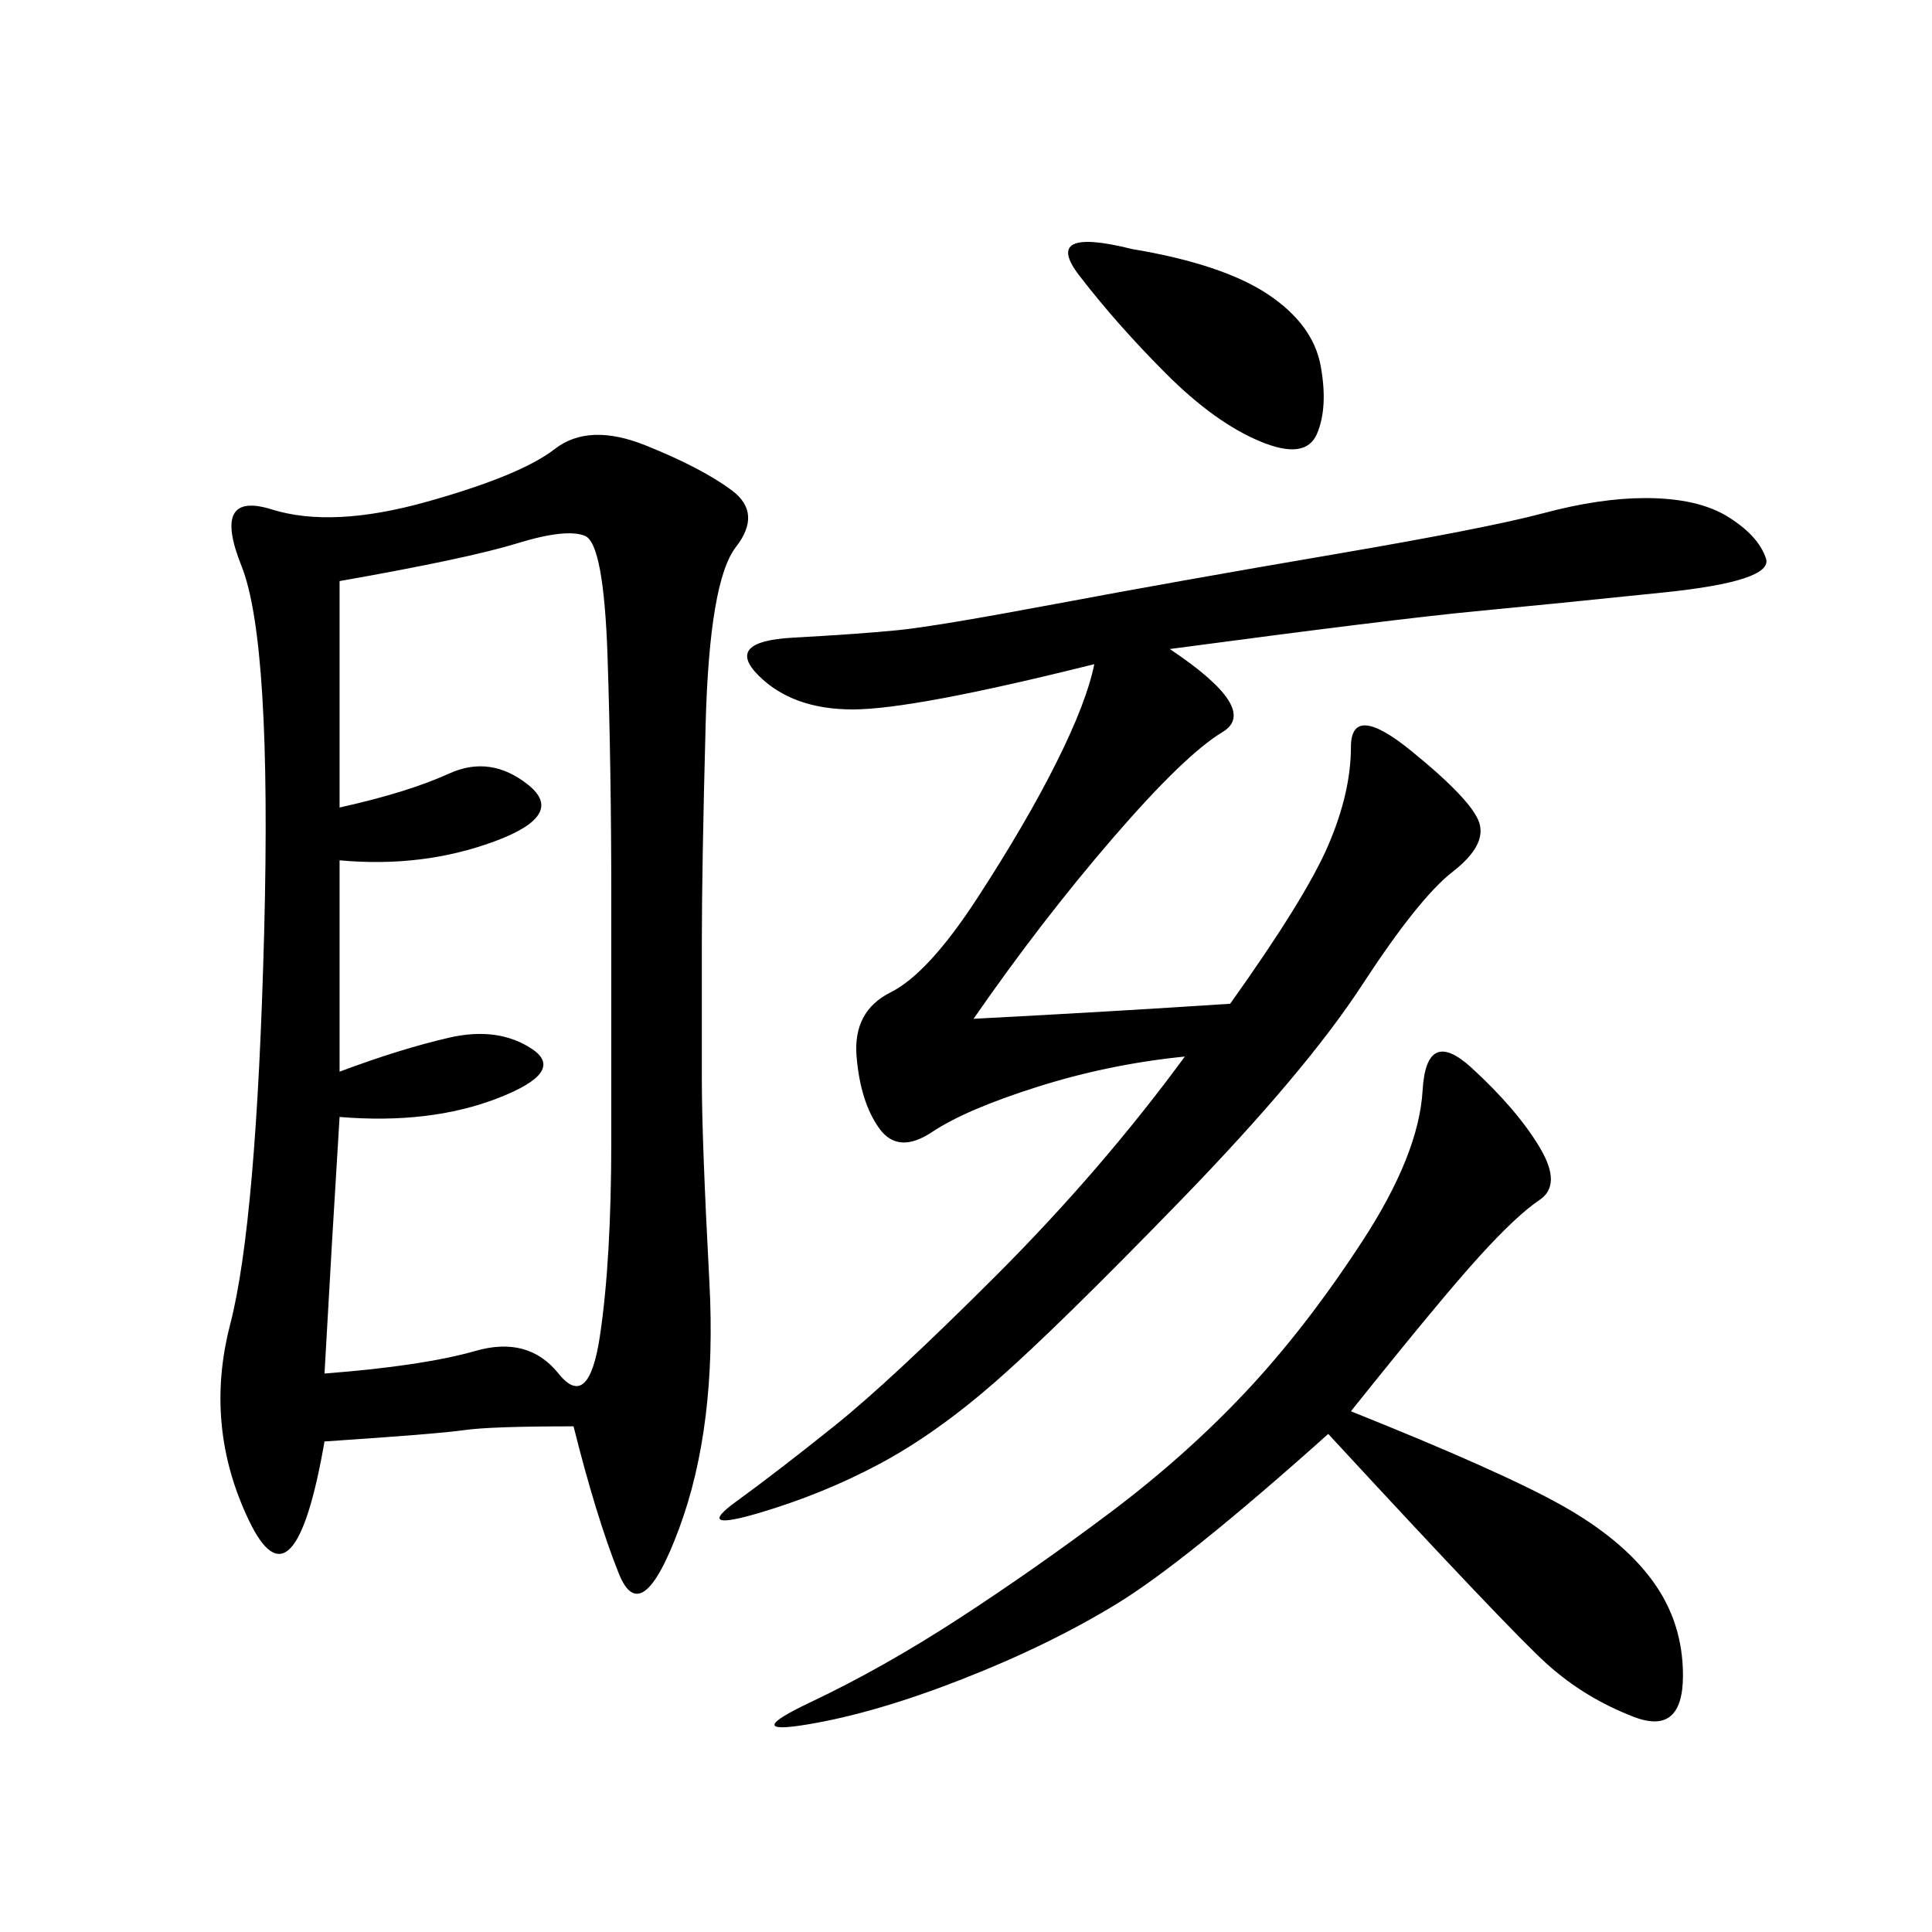 <svg xmlns="http://www.w3.org/2000/svg" xmlns:xlink="http://www.w3.org/1999/xlink" width="300" height="300"><path d="M89.06 221.48Q76.17 221.48 72.07 222.07Q67.97 222.66 50.39 223.83L50.39 223.83Q45.70 250.78 38.67 236.13Q31.64 221.48 35.74 205.66Q39.84 189.84 41.02 144.73Q42.19 99.61 37.50 87.89Q32.81 76.17 42.19 79.10Q51.56 82.03 66.21 77.93Q80.86 73.83 86.13 69.73Q91.41 65.63 100.20 69.14Q108.98 72.66 113.67 76.17Q118.36 79.69 114.26 84.96Q110.16 90.23 109.57 112.50Q108.98 134.77 108.98 146.48L108.98 146.48L108.98 167.58Q108.98 176.95 110.16 199.22Q111.33 221.48 105.47 237.30Q99.61 253.13 96.09 244.34Q92.58 235.55 89.06 221.48L89.06 221.48ZM181.64 100.78Q195.70 110.16 189.84 113.67Q183.98 117.19 172.85 130.08Q161.72 142.97 151.17 158.20L151.17 158.20Q173.44 157.03 191.02 155.86L191.02 155.86Q202.73 139.45 206.25 131.25Q209.77 123.05 209.77 116.02L209.77 116.02Q209.77 108.98 219.14 116.60Q228.52 124.22 229.69 127.73Q230.86 131.25 225.59 135.35Q220.31 139.45 211.52 152.93Q202.73 166.41 183.40 186.33Q164.06 206.25 154.69 214.45Q145.31 222.66 136.52 227.34Q127.73 232.03 117.77 234.96Q107.81 237.89 114.26 233.20Q120.70 228.52 129.49 221.48Q138.28 214.45 154.69 198.05Q171.09 181.64 183.98 164.06L183.98 164.06Q172.27 165.23 161.13 168.75Q150 172.27 144.73 175.78Q139.45 179.30 136.52 175.20Q133.59 171.09 133.01 164.06Q132.42 157.03 138.28 154.10Q144.14 151.17 151.76 139.45Q159.38 127.73 164.06 118.36Q168.75 108.98 169.92 103.13L169.92 103.13Q141.80 110.16 132.42 110.16L132.42 110.16Q123.05 110.16 117.77 104.88Q112.50 99.61 123.05 99.02Q133.59 98.44 139.45 97.85Q145.31 97.27 164.06 93.75Q182.81 90.23 206.84 86.13Q230.86 82.03 239.65 79.69Q248.44 77.34 255.47 77.34L255.47 77.34Q263.67 77.34 268.36 80.27Q273.05 83.20 274.22 86.72Q275.39 90.23 258.40 91.99Q241.41 93.75 229.10 94.92Q216.80 96.09 181.64 100.78L181.64 100.78ZM52.73 166.41Q62.11 162.89 69.73 161.13Q77.34 159.38 82.62 162.89Q87.89 166.41 77.34 170.51Q66.80 174.61 52.73 173.44L52.73 173.44Q51.56 192.19 50.39 213.28L50.39 213.28Q65.63 212.11 73.83 209.77Q82.03 207.42 86.72 213.28Q91.41 219.14 93.16 207.42Q94.92 195.70 94.92 176.95L94.92 176.95L94.92 139.45Q94.92 119.53 94.34 101.95Q93.75 84.38 90.82 83.20Q87.89 82.03 80.27 84.38Q72.66 86.72 52.73 90.23L52.73 90.23L52.73 125.39Q63.28 123.05 69.73 120.12Q76.17 117.19 82.03 121.88Q87.89 126.56 76.76 130.66Q65.63 134.77 52.73 133.59L52.73 133.59L52.73 166.41ZM209.77 219.14Q233.20 228.52 242.58 233.79Q251.95 239.06 256.64 245.51Q261.33 251.95 261.33 260.16L261.33 260.16Q261.33 269.53 253.71 266.60Q246.09 263.67 240.23 258.40Q234.38 253.13 206.25 222.66L206.25 222.66Q183.98 242.58 173.44 249.02Q162.89 255.47 149.41 260.74Q135.94 266.02 125.39 267.77Q114.84 269.53 125.98 264.26Q137.11 258.98 148.83 251.37Q160.55 243.75 172.27 234.96Q183.98 226.17 193.36 216.21Q202.73 206.25 211.52 192.77Q220.31 179.30 220.90 169.34Q221.48 159.38 228.52 165.82Q235.55 172.27 239.06 178.13Q242.58 183.98 239.06 186.33Q235.55 188.67 229.69 195.12Q223.83 201.56 209.77 219.14L209.77 219.14ZM175.78 38.67Q189.84 41.02 196.88 45.70Q203.91 50.39 205.08 56.84Q206.25 63.28 204.49 67.38Q202.73 71.48 195.70 68.55Q188.67 65.63 181.05 58.01Q173.44 50.39 167.58 42.77Q161.72 35.16 175.78 38.67L175.78 38.67Z"/></svg>
